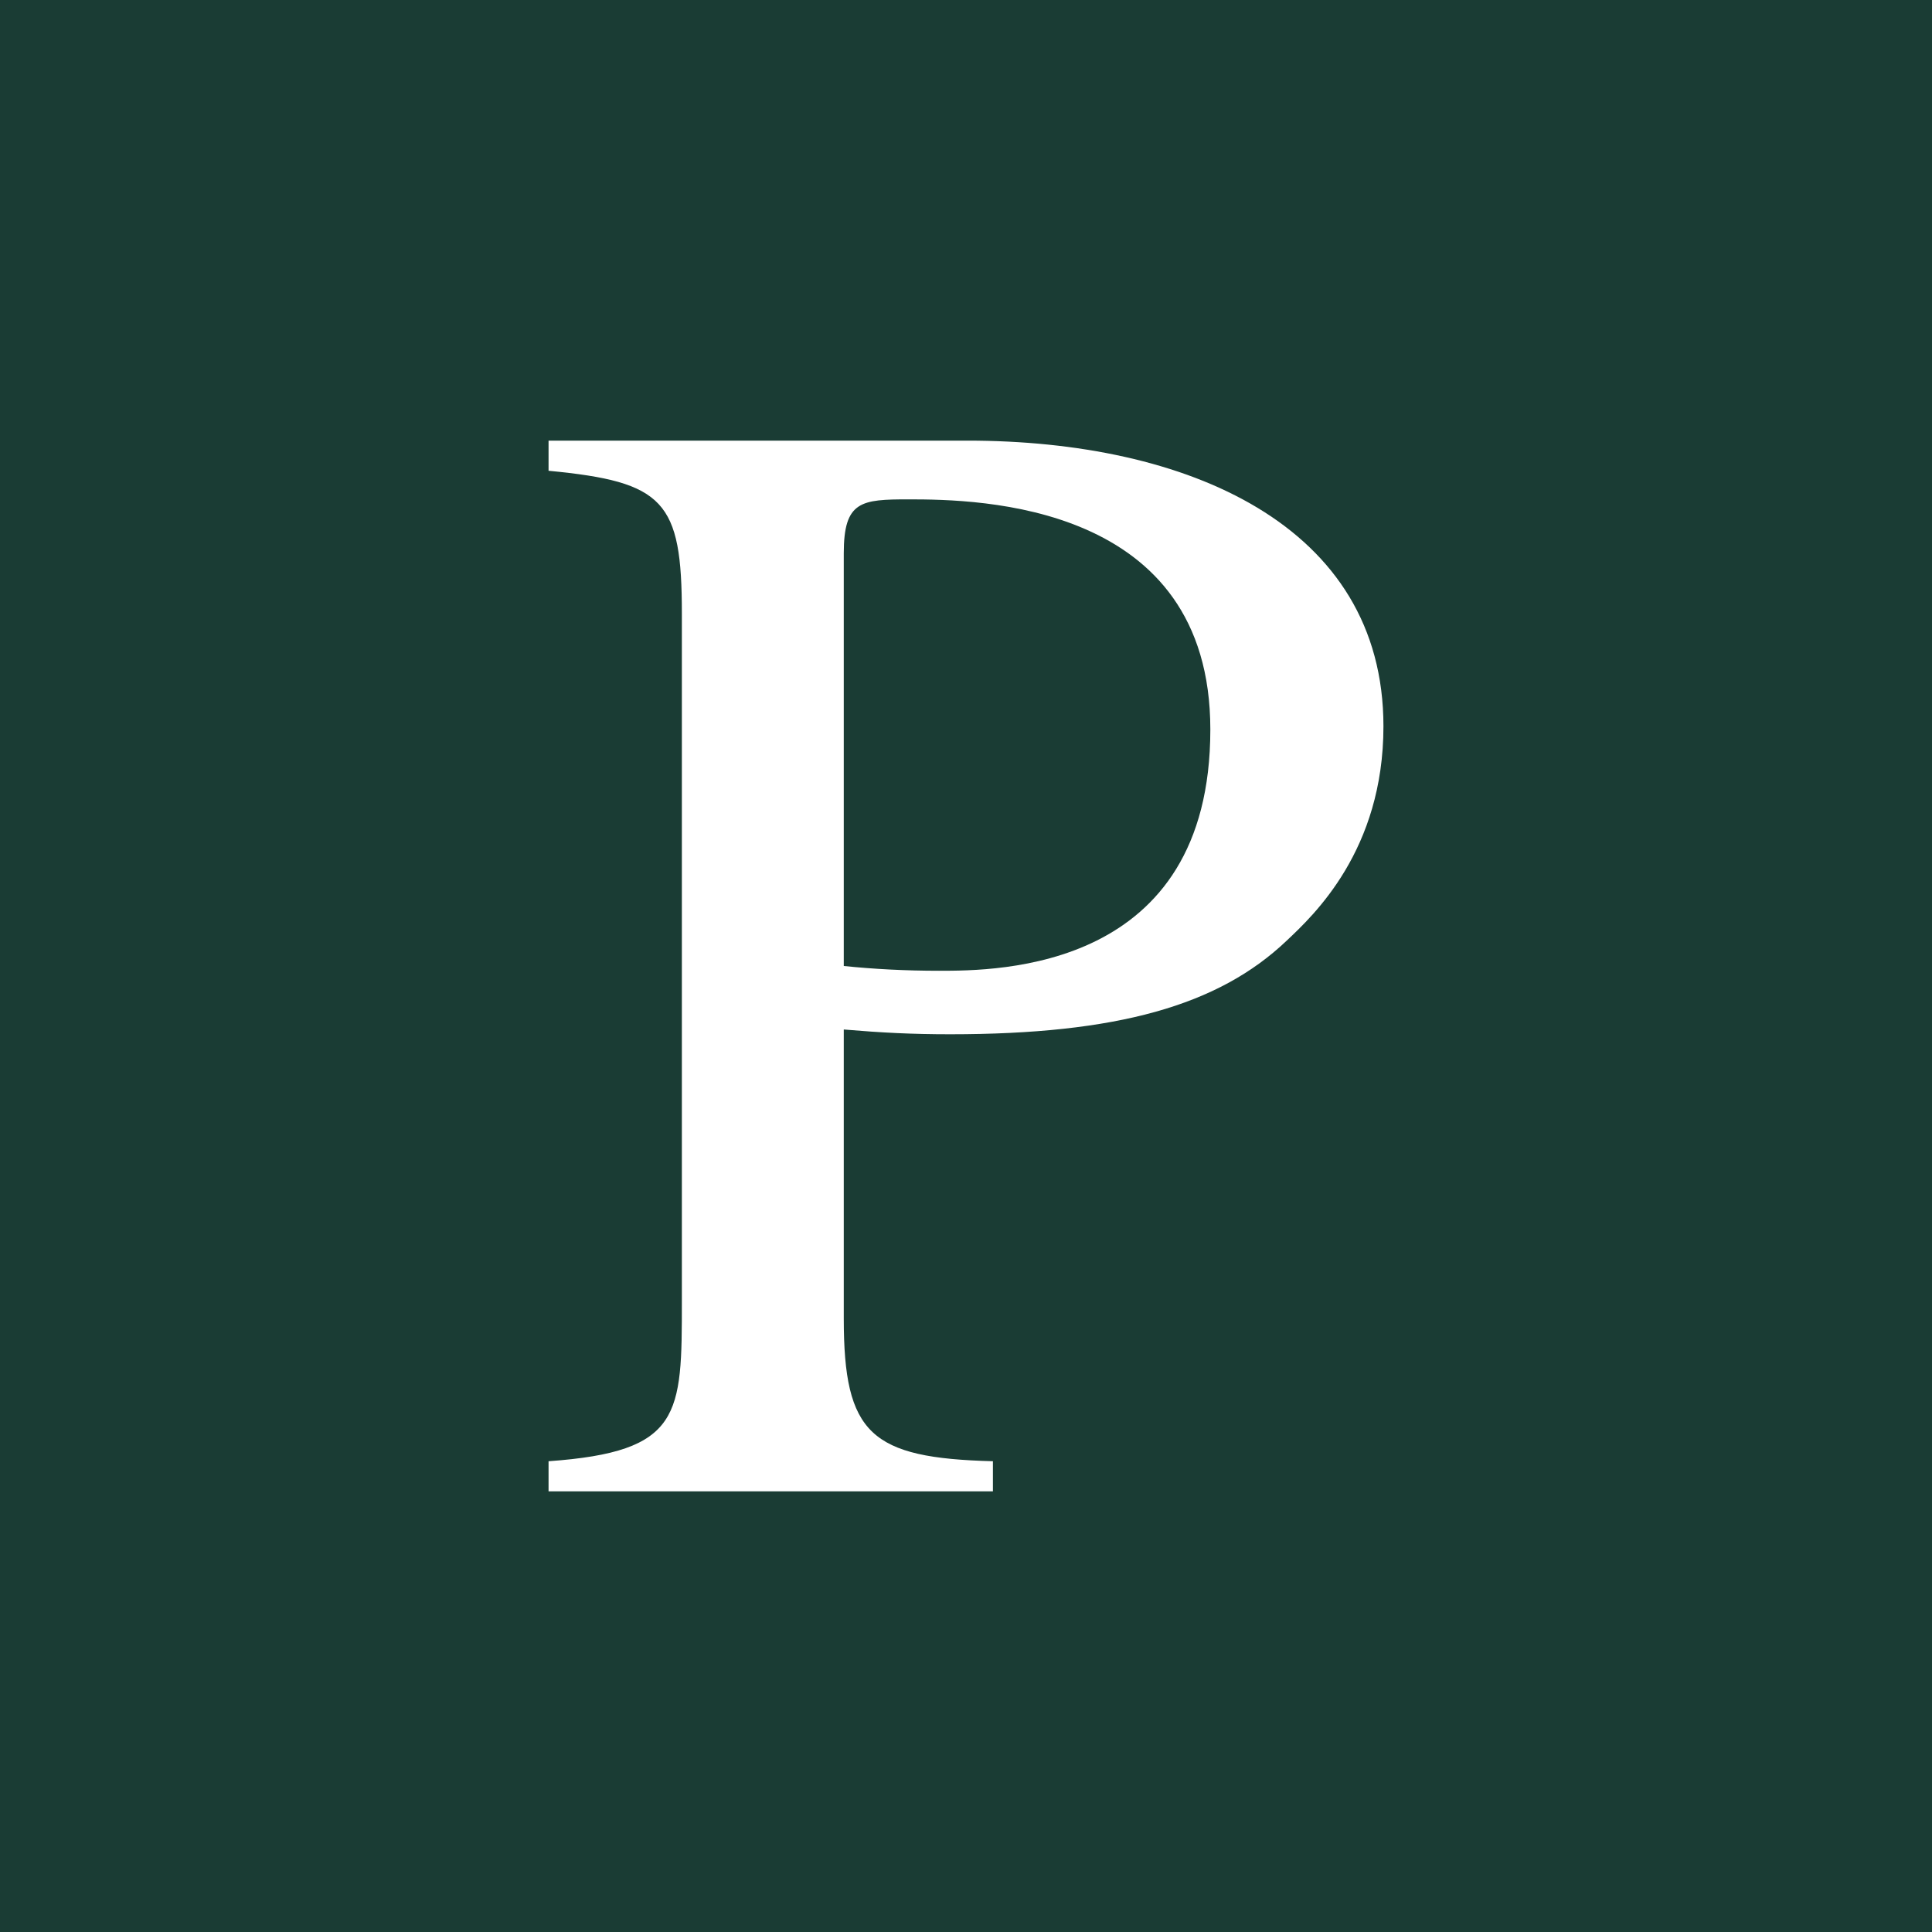 <svg xmlns="http://www.w3.org/2000/svg" id="Petillo" width="150" height="150" viewBox="0 0 150 150"><defs><style>.cls-1{fill:#1a3c34;}.cls-2{fill:#fff;}</style></defs><rect class="cls-1" width="150" height="150"></rect><path class="cls-2" d="M65.51,42.96c0-4.07,1.35-4.19,5.05-4.19,5.42,0,23.41.25,23.41,17.87,0,18.73-16.51,18.73-21.07,18.73-2.59,0-5.05-.13-7.39-.37v-32.04ZM42.59,36.55c8.99.86,10.35,2.34,10.35,11.09v53.36c0,8.87,0,11.71-10.35,12.45v2.34h34.5v-2.34c-9.49-.25-11.58-2.1-11.58-11.09v-22.43c2.96.25,5.3.37,8.26.37,12.94,0,20.83-2.22,26.13-7.27,2.09-1.97,7.51-7.02,7.51-16.64,0-15.65-15.28-22.18-32.29-22.18h-32.53v2.34Z"></path></svg>